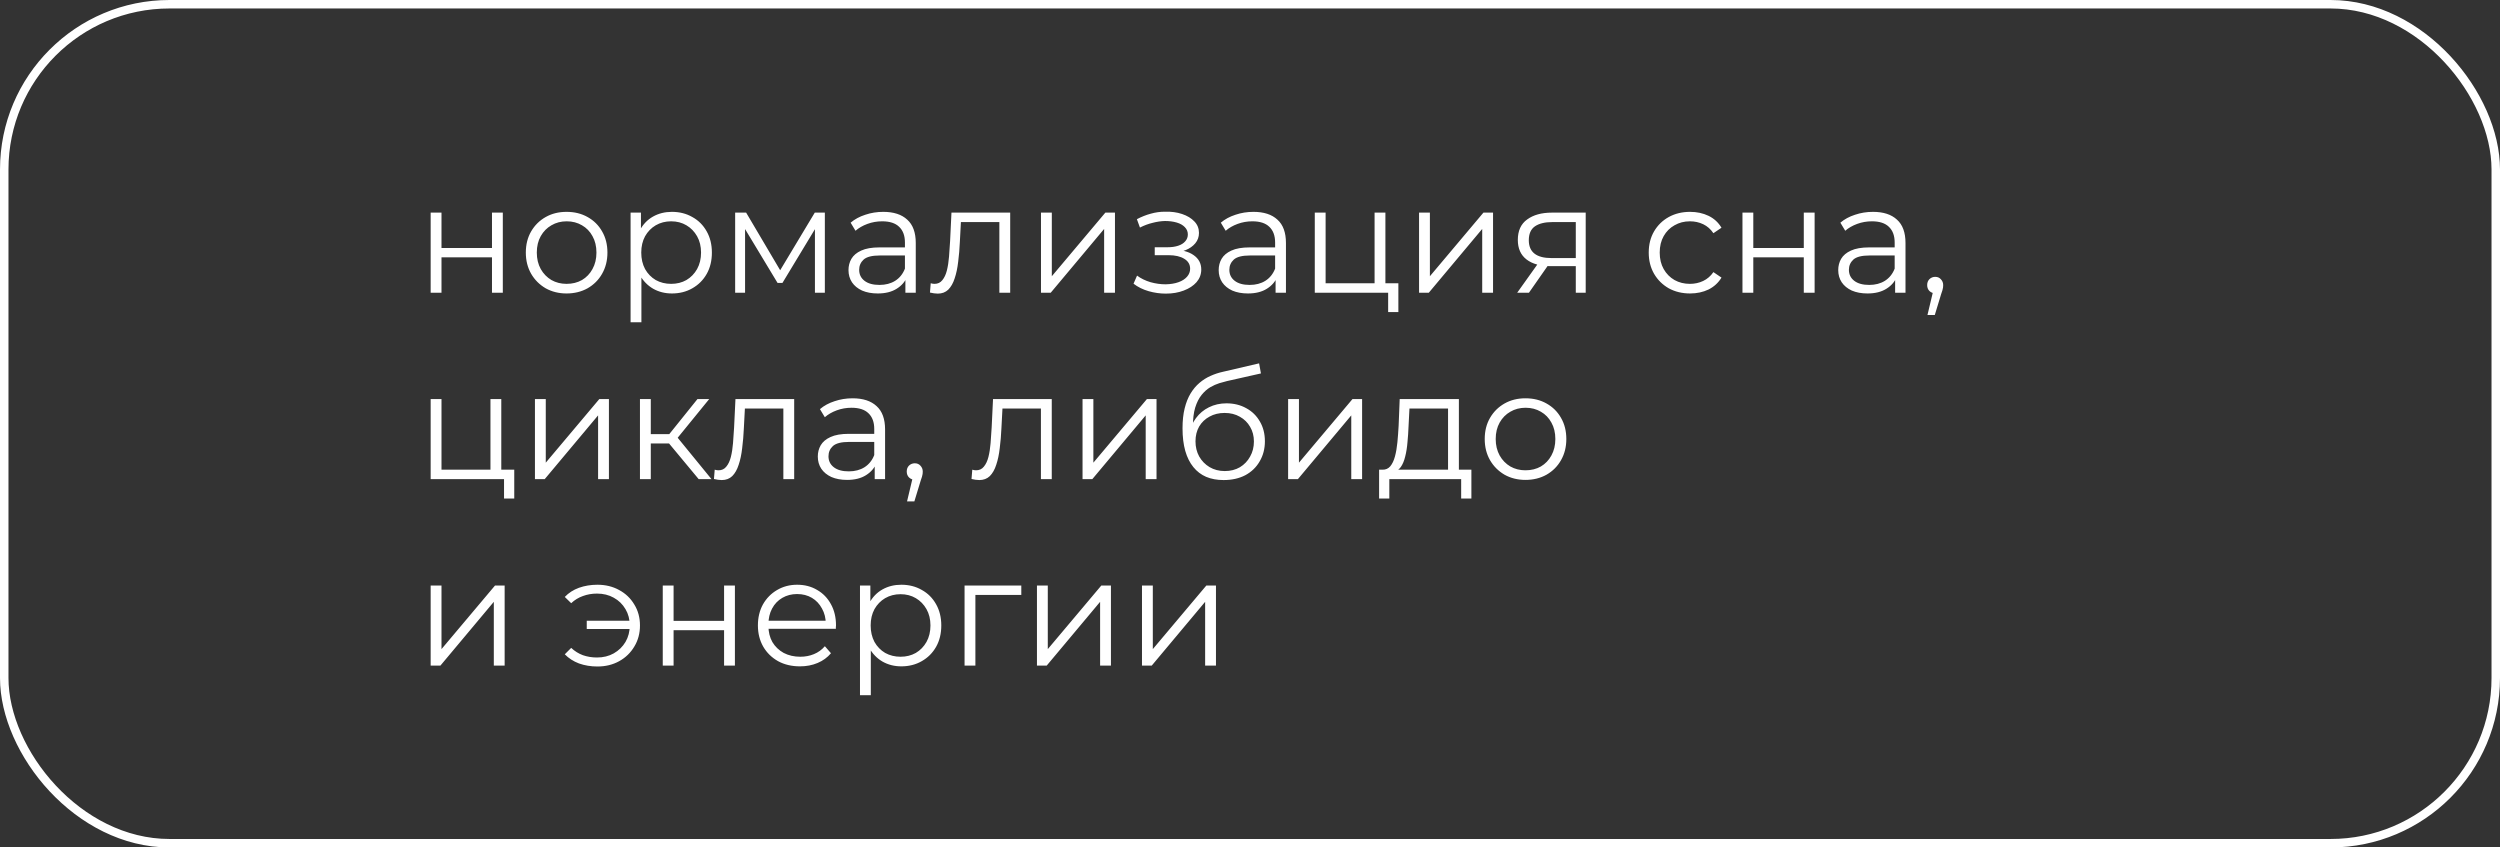 <?xml version="1.0" encoding="UTF-8"?> <svg xmlns="http://www.w3.org/2000/svg" width="295" height="100" viewBox="0 0 295 100" fill="none"><rect x="0" y="0" width="295" height="100" fill="#333333" stroke="none"/><rect x="0.5" y="0.5" width="294" height="99" rx="19.5" stroke="white"></rect><path d="M50.818 34.539V25.089H52.096V29.265H58.054V25.089H59.332V34.539H58.054V30.363H52.096V34.539H50.818ZM66.853 34.629C65.941 34.629 65.118 34.425 64.386 34.017C63.666 33.597 63.096 33.027 62.676 32.307C62.257 31.575 62.047 30.741 62.047 29.805C62.047 28.857 62.257 28.023 62.676 27.303C63.096 26.583 63.666 26.019 64.386 25.611C65.106 25.203 65.928 24.999 66.853 24.999C67.788 24.999 68.617 25.203 69.337 25.611C70.069 26.019 70.638 26.583 71.046 27.303C71.466 28.023 71.677 28.857 71.677 29.805C71.677 30.741 71.466 31.575 71.046 32.307C70.638 33.027 70.069 33.597 69.337 34.017C68.605 34.425 67.776 34.629 66.853 34.629ZM66.853 33.495C67.537 33.495 68.142 33.345 68.671 33.045C69.198 32.733 69.612 32.301 69.912 31.749C70.225 31.185 70.38 30.537 70.38 29.805C70.38 29.061 70.225 28.413 69.912 27.861C69.612 27.309 69.198 26.883 68.671 26.583C68.142 26.271 67.543 26.115 66.871 26.115C66.198 26.115 65.599 26.271 65.07 26.583C64.543 26.883 64.123 27.309 63.81 27.861C63.498 28.413 63.343 29.061 63.343 29.805C63.343 30.537 63.498 31.185 63.81 31.749C64.123 32.301 64.543 32.733 65.07 33.045C65.599 33.345 66.192 33.495 66.853 33.495ZM79.286 34.629C78.47 34.629 77.732 34.443 77.072 34.071C76.412 33.687 75.884 33.141 75.488 32.433C75.104 31.713 74.912 30.837 74.912 29.805C74.912 28.773 75.104 27.903 75.488 27.195C75.872 26.475 76.394 25.929 77.054 25.557C77.714 25.185 78.458 24.999 79.286 24.999C80.186 24.999 80.99 25.203 81.698 25.611C82.418 26.007 82.982 26.571 83.39 27.303C83.798 28.023 84.002 28.857 84.002 29.805C84.002 30.765 83.798 31.605 83.39 32.325C82.982 33.045 82.418 33.609 81.698 34.017C80.99 34.425 80.186 34.629 79.286 34.629ZM74.408 38.031V25.089H75.632V27.933L75.506 29.823L75.686 31.731V38.031H74.408ZM79.196 33.495C79.868 33.495 80.468 33.345 80.996 33.045C81.524 32.733 81.944 32.301 82.256 31.749C82.568 31.185 82.724 30.537 82.724 29.805C82.724 29.073 82.568 28.431 82.256 27.879C81.944 27.327 81.524 26.895 80.996 26.583C80.468 26.271 79.868 26.115 79.196 26.115C78.524 26.115 77.918 26.271 77.378 26.583C76.85 26.895 76.43 27.327 76.118 27.879C75.818 28.431 75.668 29.073 75.668 29.805C75.668 30.537 75.818 31.185 76.118 31.749C76.43 32.301 76.85 32.733 77.378 33.045C77.918 33.345 78.524 33.495 79.196 33.495ZM86.748 34.539V25.089H88.044L92.328 32.343H91.788L96.144 25.089H97.332V34.539H96.162V26.547L96.396 26.655L92.328 33.387H91.752L87.648 26.583L87.918 26.529V34.539H86.748ZM106.836 34.539V32.451L106.782 32.109V28.617C106.782 27.813 106.554 27.195 106.098 26.763C105.654 26.331 104.988 26.115 104.1 26.115C103.488 26.115 102.906 26.217 102.354 26.421C101.802 26.625 101.334 26.895 100.95 27.231L100.374 26.277C100.854 25.869 101.43 25.557 102.102 25.341C102.774 25.113 103.482 24.999 104.226 24.999C105.45 24.999 106.392 25.305 107.052 25.917C107.724 26.517 108.06 27.435 108.06 28.671V34.539H106.836ZM103.578 34.629C102.87 34.629 102.252 34.515 101.724 34.287C101.208 34.047 100.812 33.723 100.536 33.315C100.26 32.895 100.122 32.415 100.122 31.875C100.122 31.383 100.236 30.939 100.464 30.543C100.704 30.135 101.088 29.811 101.616 29.571C102.156 29.319 102.876 29.193 103.776 29.193H107.034V30.147H103.812C102.9 30.147 102.264 30.309 101.904 30.633C101.556 30.957 101.382 31.359 101.382 31.839C101.382 32.379 101.592 32.811 102.012 33.135C102.432 33.459 103.02 33.621 103.776 33.621C104.496 33.621 105.114 33.459 105.63 33.135C106.158 32.799 106.542 32.319 106.782 31.695L107.07 32.577C106.83 33.201 106.41 33.699 105.81 34.071C105.222 34.443 104.478 34.629 103.578 34.629ZM109.735 34.521L109.825 33.423C109.909 33.435 109.987 33.453 110.059 33.477C110.143 33.489 110.215 33.495 110.275 33.495C110.659 33.495 110.965 33.351 111.193 33.063C111.433 32.775 111.613 32.391 111.733 31.911C111.853 31.431 111.937 30.891 111.985 30.291C112.033 29.679 112.075 29.067 112.111 28.455L112.273 25.089H119.203V34.539H117.925V25.827L118.249 26.205H113.101L113.407 25.809L113.263 28.545C113.227 29.361 113.161 30.141 113.065 30.885C112.981 31.629 112.843 32.283 112.651 32.847C112.471 33.411 112.219 33.855 111.895 34.179C111.571 34.491 111.157 34.647 110.653 34.647C110.509 34.647 110.359 34.635 110.203 34.611C110.059 34.587 109.903 34.557 109.735 34.521ZM122.836 34.539V25.089H124.114V32.595L130.432 25.089H131.566V34.539H130.288V27.015L123.988 34.539H122.836ZM137.573 34.647C136.889 34.647 136.211 34.551 135.539 34.359C134.867 34.167 134.273 33.873 133.757 33.477L134.171 32.523C134.627 32.859 135.155 33.117 135.755 33.297C136.355 33.465 136.949 33.549 137.537 33.549C138.125 33.537 138.635 33.453 139.067 33.297C139.499 33.141 139.835 32.925 140.075 32.649C140.315 32.373 140.435 32.061 140.435 31.713C140.435 31.209 140.207 30.819 139.751 30.543C139.295 30.255 138.671 30.111 137.879 30.111H136.259V29.175H137.789C138.257 29.175 138.671 29.115 139.031 28.995C139.391 28.875 139.667 28.701 139.859 28.473C140.063 28.245 140.165 27.975 140.165 27.663C140.165 27.327 140.045 27.039 139.805 26.799C139.577 26.559 139.259 26.379 138.851 26.259C138.443 26.139 137.981 26.079 137.465 26.079C136.997 26.091 136.511 26.163 136.007 26.295C135.503 26.415 135.005 26.601 134.513 26.853L134.153 25.863C134.705 25.575 135.251 25.359 135.791 25.215C136.343 25.059 136.895 24.981 137.447 24.981C138.203 24.957 138.881 25.047 139.481 25.251C140.093 25.455 140.579 25.749 140.939 26.133C141.299 26.505 141.479 26.955 141.479 27.483C141.479 27.951 141.335 28.359 141.047 28.707C140.759 29.055 140.375 29.325 139.895 29.517C139.415 29.709 138.869 29.805 138.257 29.805L138.311 29.463C139.391 29.463 140.231 29.673 140.831 30.093C141.443 30.513 141.749 31.083 141.749 31.803C141.749 32.367 141.563 32.865 141.191 33.297C140.819 33.717 140.315 34.047 139.679 34.287C139.055 34.527 138.353 34.647 137.573 34.647ZM150.518 34.539V32.451L150.464 32.109V28.617C150.464 27.813 150.236 27.195 149.78 26.763C149.336 26.331 148.67 26.115 147.782 26.115C147.17 26.115 146.588 26.217 146.036 26.421C145.484 26.625 145.016 26.895 144.632 27.231L144.056 26.277C144.536 25.869 145.112 25.557 145.784 25.341C146.456 25.113 147.164 24.999 147.908 24.999C149.132 24.999 150.074 25.305 150.734 25.917C151.406 26.517 151.742 27.435 151.742 28.671V34.539H150.518ZM147.26 34.629C146.552 34.629 145.934 34.515 145.406 34.287C144.89 34.047 144.494 33.723 144.218 33.315C143.942 32.895 143.804 32.415 143.804 31.875C143.804 31.383 143.918 30.939 144.146 30.543C144.386 30.135 144.77 29.811 145.298 29.571C145.838 29.319 146.558 29.193 147.458 29.193H150.716V30.147H147.494C146.582 30.147 145.946 30.309 145.586 30.633C145.238 30.957 145.064 31.359 145.064 31.839C145.064 32.379 145.274 32.811 145.694 33.135C146.114 33.459 146.702 33.621 147.458 33.621C148.178 33.621 148.796 33.459 149.312 33.135C149.84 32.799 150.224 32.319 150.464 31.695L150.752 32.577C150.512 33.201 150.092 33.699 149.492 34.071C148.904 34.443 148.16 34.629 147.26 34.629ZM155.144 34.539V25.089H156.422V33.423H162.2V25.089H163.478V34.539H155.144ZM163.802 36.825V34.431L164.126 34.539H162.2V33.423H165.008V36.825H163.802ZM167.449 34.539V25.089H168.727V32.595L175.045 25.089H176.179V34.539H174.901V27.015L168.601 34.539H167.449ZM185.943 34.539V31.137L186.177 31.407H182.973C181.761 31.407 180.813 31.143 180.129 30.615C179.445 30.087 179.103 29.319 179.103 28.311C179.103 27.231 179.469 26.427 180.201 25.899C180.933 25.359 181.911 25.089 183.135 25.089H187.113V34.539H185.943ZM179.031 34.539L181.623 30.903H182.955L180.417 34.539H179.031ZM185.943 30.759V25.827L186.177 26.205H183.171C182.295 26.205 181.611 26.373 181.119 26.709C180.639 27.045 180.399 27.591 180.399 28.347C180.399 29.751 181.293 30.453 183.081 30.453H186.177L185.943 30.759ZM199.428 34.629C198.492 34.629 197.652 34.425 196.908 34.017C196.176 33.597 195.6 33.027 195.18 32.307C194.76 31.575 194.55 30.741 194.55 29.805C194.55 28.857 194.76 28.023 195.18 27.303C195.6 26.583 196.176 26.019 196.908 25.611C197.652 25.203 198.492 24.999 199.428 24.999C200.232 24.999 200.958 25.155 201.606 25.467C202.254 25.779 202.764 26.247 203.136 26.871L202.182 27.519C201.858 27.039 201.456 26.685 200.976 26.457C200.496 26.229 199.974 26.115 199.41 26.115C198.738 26.115 198.132 26.271 197.592 26.583C197.052 26.883 196.626 27.309 196.314 27.861C196.002 28.413 195.846 29.061 195.846 29.805C195.846 30.549 196.002 31.197 196.314 31.749C196.626 32.301 197.052 32.733 197.592 33.045C198.132 33.345 198.738 33.495 199.41 33.495C199.974 33.495 200.496 33.381 200.976 33.153C201.456 32.925 201.858 32.577 202.182 32.109L203.136 32.757C202.764 33.369 202.254 33.837 201.606 34.161C200.958 34.473 200.232 34.629 199.428 34.629ZM205.611 34.539V25.089H206.889V29.265H212.847V25.089H214.125V34.539H212.847V30.363H206.889V34.539H205.611ZM223.625 34.539V32.451L223.571 32.109V28.617C223.571 27.813 223.343 27.195 222.887 26.763C222.443 26.331 221.777 26.115 220.889 26.115C220.277 26.115 219.695 26.217 219.143 26.421C218.591 26.625 218.123 26.895 217.739 27.231L217.163 26.277C217.643 25.869 218.219 25.557 218.891 25.341C219.563 25.113 220.271 24.999 221.015 24.999C222.239 24.999 223.181 25.305 223.841 25.917C224.513 26.517 224.849 27.435 224.849 28.671V34.539H223.625ZM220.367 34.629C219.659 34.629 219.041 34.515 218.513 34.287C217.997 34.047 217.601 33.723 217.325 33.315C217.049 32.895 216.911 32.415 216.911 31.875C216.911 31.383 217.025 30.939 217.253 30.543C217.493 30.135 217.877 29.811 218.405 29.571C218.945 29.319 219.665 29.193 220.565 29.193H223.823V30.147H220.601C219.689 30.147 219.053 30.309 218.693 30.633C218.345 30.957 218.171 31.359 218.171 31.839C218.171 32.379 218.381 32.811 218.801 33.135C219.221 33.459 219.809 33.621 220.565 33.621C221.285 33.621 221.903 33.459 222.419 33.135C222.947 32.799 223.331 32.319 223.571 31.695L223.859 32.577C223.619 33.201 223.199 33.699 222.599 34.071C222.011 34.443 221.267 34.629 220.367 34.629ZM227.442 37.167L228.234 33.837L228.378 34.611C228.102 34.611 227.868 34.521 227.676 34.341C227.496 34.161 227.406 33.927 227.406 33.639C227.406 33.351 227.496 33.117 227.676 32.937C227.868 32.757 228.096 32.667 228.36 32.667C228.636 32.667 228.858 32.763 229.026 32.955C229.206 33.147 229.296 33.375 229.296 33.639C229.296 33.735 229.29 33.831 229.278 33.927C229.266 34.023 229.242 34.131 229.206 34.251C229.17 34.371 229.122 34.515 229.062 34.683L228.306 37.167H227.442ZM50.818 56.539V47.089H52.096V55.423H57.874V47.089H59.152V56.539H50.818ZM59.476 58.825V56.431L59.8 56.539H57.874V55.423H60.682V58.825H59.476ZM63.123 56.539V47.089H64.401V54.595L70.719 47.089H71.853V56.539H70.575V49.015L64.275 56.539H63.123ZM82.445 56.539L78.557 51.859L79.619 51.229L83.957 56.539H82.445ZM75.515 56.539V47.089H76.793V56.539H75.515ZM76.397 52.327V51.229H79.439V52.327H76.397ZM79.727 51.949L78.539 51.769L82.301 47.089H83.687L79.727 51.949ZM84.246 56.521L84.336 55.423C84.42 55.435 84.498 55.453 84.57 55.477C84.654 55.489 84.726 55.495 84.786 55.495C85.17 55.495 85.476 55.351 85.704 55.063C85.944 54.775 86.124 54.391 86.244 53.911C86.364 53.431 86.448 52.891 86.496 52.291C86.544 51.679 86.586 51.067 86.622 50.455L86.784 47.089H93.714V56.539H92.436V47.827L92.76 48.205H87.612L87.918 47.809L87.774 50.545C87.738 51.361 87.672 52.141 87.576 52.885C87.492 53.629 87.354 54.283 87.162 54.847C86.982 55.411 86.73 55.855 86.406 56.179C86.082 56.491 85.668 56.647 85.164 56.647C85.02 56.647 84.87 56.635 84.714 56.611C84.57 56.587 84.414 56.557 84.246 56.521ZM103.215 56.539V54.451L103.161 54.109V50.617C103.161 49.813 102.933 49.195 102.477 48.763C102.033 48.331 101.367 48.115 100.479 48.115C99.867 48.115 99.285 48.217 98.733 48.421C98.181 48.625 97.713 48.895 97.329 49.231L96.753 48.277C97.233 47.869 97.809 47.557 98.481 47.341C99.153 47.113 99.861 46.999 100.605 46.999C101.829 46.999 102.771 47.305 103.431 47.917C104.103 48.517 104.439 49.435 104.439 50.671V56.539H103.215ZM99.957 56.629C99.249 56.629 98.631 56.515 98.103 56.287C97.587 56.047 97.191 55.723 96.915 55.315C96.639 54.895 96.501 54.415 96.501 53.875C96.501 53.383 96.615 52.939 96.843 52.543C97.083 52.135 97.467 51.811 97.995 51.571C98.535 51.319 99.255 51.193 100.155 51.193H103.413V52.147H100.191C99.279 52.147 98.643 52.309 98.283 52.633C97.935 52.957 97.761 53.359 97.761 53.839C97.761 54.379 97.971 54.811 98.391 55.135C98.811 55.459 99.399 55.621 100.155 55.621C100.875 55.621 101.493 55.459 102.009 55.135C102.537 54.799 102.921 54.319 103.161 53.695L103.449 54.577C103.209 55.201 102.789 55.699 102.189 56.071C101.601 56.443 100.857 56.629 99.957 56.629ZM107.031 59.167L107.823 55.837L107.967 56.611C107.691 56.611 107.457 56.521 107.265 56.341C107.085 56.161 106.995 55.927 106.995 55.639C106.995 55.351 107.085 55.117 107.265 54.937C107.457 54.757 107.685 54.667 107.949 54.667C108.225 54.667 108.447 54.763 108.615 54.955C108.795 55.147 108.885 55.375 108.885 55.639C108.885 55.735 108.879 55.831 108.867 55.927C108.855 56.023 108.831 56.131 108.795 56.251C108.759 56.371 108.711 56.515 108.651 56.683L107.895 59.167H107.031ZM114.639 56.521L114.729 55.423C114.813 55.435 114.891 55.453 114.963 55.477C115.047 55.489 115.119 55.495 115.179 55.495C115.563 55.495 115.869 55.351 116.097 55.063C116.337 54.775 116.517 54.391 116.637 53.911C116.757 53.431 116.841 52.891 116.889 52.291C116.937 51.679 116.979 51.067 117.015 50.455L117.177 47.089H124.107V56.539H122.829V47.827L123.153 48.205H118.005L118.311 47.809L118.167 50.545C118.131 51.361 118.065 52.141 117.969 52.885C117.885 53.629 117.747 54.283 117.555 54.847C117.375 55.411 117.123 55.855 116.799 56.179C116.475 56.491 116.061 56.647 115.557 56.647C115.413 56.647 115.263 56.635 115.107 56.611C114.963 56.587 114.807 56.557 114.639 56.521ZM127.74 56.539V47.089H129.018V54.595L135.336 47.089H136.47V56.539H135.192V49.015L128.892 56.539H127.74ZM144.38 56.647C143.612 56.647 142.928 56.521 142.328 56.269C141.74 56.017 141.236 55.633 140.816 55.117C140.396 54.601 140.078 53.965 139.862 53.209C139.646 52.441 139.538 51.553 139.538 50.545C139.538 49.645 139.622 48.859 139.79 48.187C139.958 47.503 140.192 46.915 140.492 46.423C140.792 45.931 141.14 45.517 141.536 45.181C141.944 44.833 142.382 44.557 142.85 44.353C143.33 44.137 143.822 43.975 144.326 43.867L148.574 42.877L148.79 44.065L144.794 44.965C144.542 45.025 144.236 45.109 143.876 45.217C143.528 45.325 143.168 45.487 142.796 45.703C142.436 45.919 142.1 46.219 141.788 46.603C141.476 46.987 141.224 47.485 141.032 48.097C140.852 48.697 140.762 49.447 140.762 50.347C140.762 50.539 140.768 50.695 140.78 50.815C140.792 50.923 140.804 51.043 140.816 51.175C140.84 51.295 140.858 51.475 140.87 51.715L140.312 51.247C140.444 50.515 140.714 49.879 141.122 49.339C141.53 48.787 142.04 48.361 142.652 48.061C143.276 47.749 143.966 47.593 144.722 47.593C145.598 47.593 146.378 47.785 147.062 48.169C147.746 48.541 148.28 49.063 148.664 49.735C149.06 50.407 149.258 51.187 149.258 52.075C149.258 52.951 149.054 53.737 148.646 54.433C148.25 55.129 147.686 55.675 146.954 56.071C146.222 56.455 145.364 56.647 144.38 56.647ZM144.524 55.585C145.196 55.585 145.79 55.435 146.306 55.135C146.822 54.823 147.224 54.403 147.512 53.875C147.812 53.347 147.962 52.753 147.962 52.093C147.962 51.445 147.812 50.869 147.512 50.365C147.224 49.861 146.822 49.465 146.306 49.177C145.79 48.877 145.19 48.727 144.506 48.727C143.834 48.727 143.24 48.871 142.724 49.159C142.208 49.435 141.8 49.825 141.5 50.329C141.212 50.833 141.068 51.415 141.068 52.075C141.068 52.735 141.212 53.329 141.5 53.857C141.8 54.385 142.208 54.805 142.724 55.117C143.252 55.429 143.852 55.585 144.524 55.585ZM151.998 56.539V47.089H153.276V54.595L159.594 47.089H160.728V56.539H159.45V49.015L153.15 56.539H151.998ZM170.87 55.927V48.205H166.316L166.208 50.311C166.184 50.947 166.142 51.571 166.082 52.183C166.034 52.795 165.944 53.359 165.812 53.875C165.692 54.379 165.518 54.793 165.29 55.117C165.062 55.429 164.768 55.609 164.408 55.657L163.13 55.423C163.502 55.435 163.808 55.303 164.048 55.027C164.288 54.739 164.474 54.349 164.606 53.857C164.738 53.365 164.834 52.807 164.894 52.183C164.954 51.547 165.002 50.899 165.038 50.239L165.164 47.089H172.148V55.927H170.87ZM162.734 58.825V55.423H173.624V58.825H172.418V56.539H163.94V58.825H162.734ZM180.003 56.629C179.091 56.629 178.269 56.425 177.537 56.017C176.817 55.597 176.247 55.027 175.827 54.307C175.407 53.575 175.197 52.741 175.197 51.805C175.197 50.857 175.407 50.023 175.827 49.303C176.247 48.583 176.817 48.019 177.537 47.611C178.257 47.203 179.079 46.999 180.003 46.999C180.939 46.999 181.767 47.203 182.487 47.611C183.219 48.019 183.789 48.583 184.197 49.303C184.617 50.023 184.827 50.857 184.827 51.805C184.827 52.741 184.617 53.575 184.197 54.307C183.789 55.027 183.219 55.597 182.487 56.017C181.755 56.425 180.927 56.629 180.003 56.629ZM180.003 55.495C180.687 55.495 181.293 55.345 181.821 55.045C182.349 54.733 182.763 54.301 183.063 53.749C183.375 53.185 183.531 52.537 183.531 51.805C183.531 51.061 183.375 50.413 183.063 49.861C182.763 49.309 182.349 48.883 181.821 48.583C181.293 48.271 180.693 48.115 180.021 48.115C179.349 48.115 178.749 48.271 178.221 48.583C177.693 48.883 177.273 49.309 176.961 49.861C176.649 50.413 176.493 51.061 176.493 51.805C176.493 52.537 176.649 53.185 176.961 53.749C177.273 54.301 177.693 54.733 178.221 55.045C178.749 55.345 179.343 55.495 180.003 55.495ZM50.818 78.539V69.089H52.096V76.595L58.414 69.089H59.548V78.539H58.27V71.015L51.97 78.539H50.818ZM69.236 74.219V73.247H74.725V74.219H69.236ZM70.496 68.999C71.456 68.999 72.314 69.209 73.07 69.629C73.826 70.037 74.419 70.607 74.852 71.339C75.296 72.059 75.517 72.881 75.517 73.805C75.517 74.729 75.296 75.557 74.852 76.289C74.419 77.021 73.826 77.597 73.07 78.017C72.314 78.437 71.456 78.647 70.496 78.647C69.716 78.647 68.99 78.527 68.317 78.287C67.657 78.035 67.1 77.675 66.644 77.207L67.4 76.451C67.808 76.835 68.269 77.123 68.785 77.315C69.302 77.495 69.853 77.585 70.442 77.585C71.186 77.585 71.846 77.423 72.421 77.099C73.01 76.763 73.472 76.313 73.808 75.749C74.144 75.173 74.311 74.525 74.311 73.805C74.311 73.085 74.144 72.443 73.808 71.879C73.472 71.303 73.01 70.853 72.421 70.529C71.846 70.205 71.186 70.043 70.442 70.043C69.853 70.043 69.302 70.139 68.785 70.331C68.269 70.511 67.808 70.793 67.4 71.177L66.644 70.439C67.1 69.959 67.657 69.599 68.317 69.359C68.99 69.119 69.716 68.999 70.496 68.999ZM78.205 78.539V69.089H79.483V73.265H85.441V69.089H86.719V78.539H85.441V74.363H79.483V78.539H78.205ZM94.401 78.629C93.417 78.629 92.553 78.425 91.809 78.017C91.065 77.597 90.483 77.027 90.063 76.307C89.643 75.575 89.433 74.741 89.433 73.805C89.433 72.869 89.631 72.041 90.027 71.321C90.435 70.601 90.987 70.037 91.683 69.629C92.391 69.209 93.183 68.999 94.059 68.999C94.947 68.999 95.733 69.203 96.417 69.611C97.113 70.007 97.659 70.571 98.055 71.303C98.451 72.023 98.649 72.857 98.649 73.805C98.649 73.865 98.643 73.931 98.631 74.003C98.631 74.063 98.631 74.129 98.631 74.201H90.405V73.247H97.947L97.443 73.625C97.443 72.941 97.293 72.335 96.993 71.807C96.705 71.267 96.309 70.847 95.805 70.547C95.301 70.247 94.719 70.097 94.059 70.097C93.411 70.097 92.829 70.247 92.313 70.547C91.797 70.847 91.395 71.267 91.107 71.807C90.819 72.347 90.675 72.965 90.675 73.661V73.859C90.675 74.579 90.831 75.215 91.143 75.767C91.467 76.307 91.911 76.733 92.475 77.045C93.051 77.345 93.705 77.495 94.437 77.495C95.013 77.495 95.547 77.393 96.039 77.189C96.543 76.985 96.975 76.673 97.335 76.253L98.055 77.081C97.635 77.585 97.107 77.969 96.471 78.233C95.847 78.497 95.157 78.629 94.401 78.629ZM106.356 78.629C105.54 78.629 104.802 78.443 104.142 78.071C103.482 77.687 102.954 77.141 102.558 76.433C102.174 75.713 101.982 74.837 101.982 73.805C101.982 72.773 102.174 71.903 102.558 71.195C102.942 70.475 103.464 69.929 104.124 69.557C104.784 69.185 105.528 68.999 106.356 68.999C107.256 68.999 108.06 69.203 108.768 69.611C109.488 70.007 110.052 70.571 110.46 71.303C110.868 72.023 111.072 72.857 111.072 73.805C111.072 74.765 110.868 75.605 110.46 76.325C110.052 77.045 109.488 77.609 108.768 78.017C108.06 78.425 107.256 78.629 106.356 78.629ZM101.478 82.031V69.089H102.702V71.933L102.576 73.823L102.756 75.731V82.031H101.478ZM106.266 77.495C106.938 77.495 107.538 77.345 108.066 77.045C108.594 76.733 109.014 76.301 109.326 75.749C109.638 75.185 109.794 74.537 109.794 73.805C109.794 73.073 109.638 72.431 109.326 71.879C109.014 71.327 108.594 70.895 108.066 70.583C107.538 70.271 106.938 70.115 106.266 70.115C105.594 70.115 104.988 70.271 104.448 70.583C103.92 70.895 103.5 71.327 103.188 71.879C102.888 72.431 102.738 73.073 102.738 73.805C102.738 74.537 102.888 75.185 103.188 75.749C103.5 76.301 103.92 76.733 104.448 77.045C104.988 77.345 105.594 77.495 106.266 77.495ZM113.818 78.539V69.089H120.514V70.205H114.772L115.096 69.881V78.539H113.818ZM122.361 78.539V69.089H123.639V76.595L129.957 69.089H131.091V78.539H129.813V71.015L123.513 78.539H122.361ZM134.754 78.539V69.089H136.032V76.595L142.35 69.089H143.484V78.539H142.206V71.015L135.906 78.539H134.754Z" fill="white"></path></svg> 